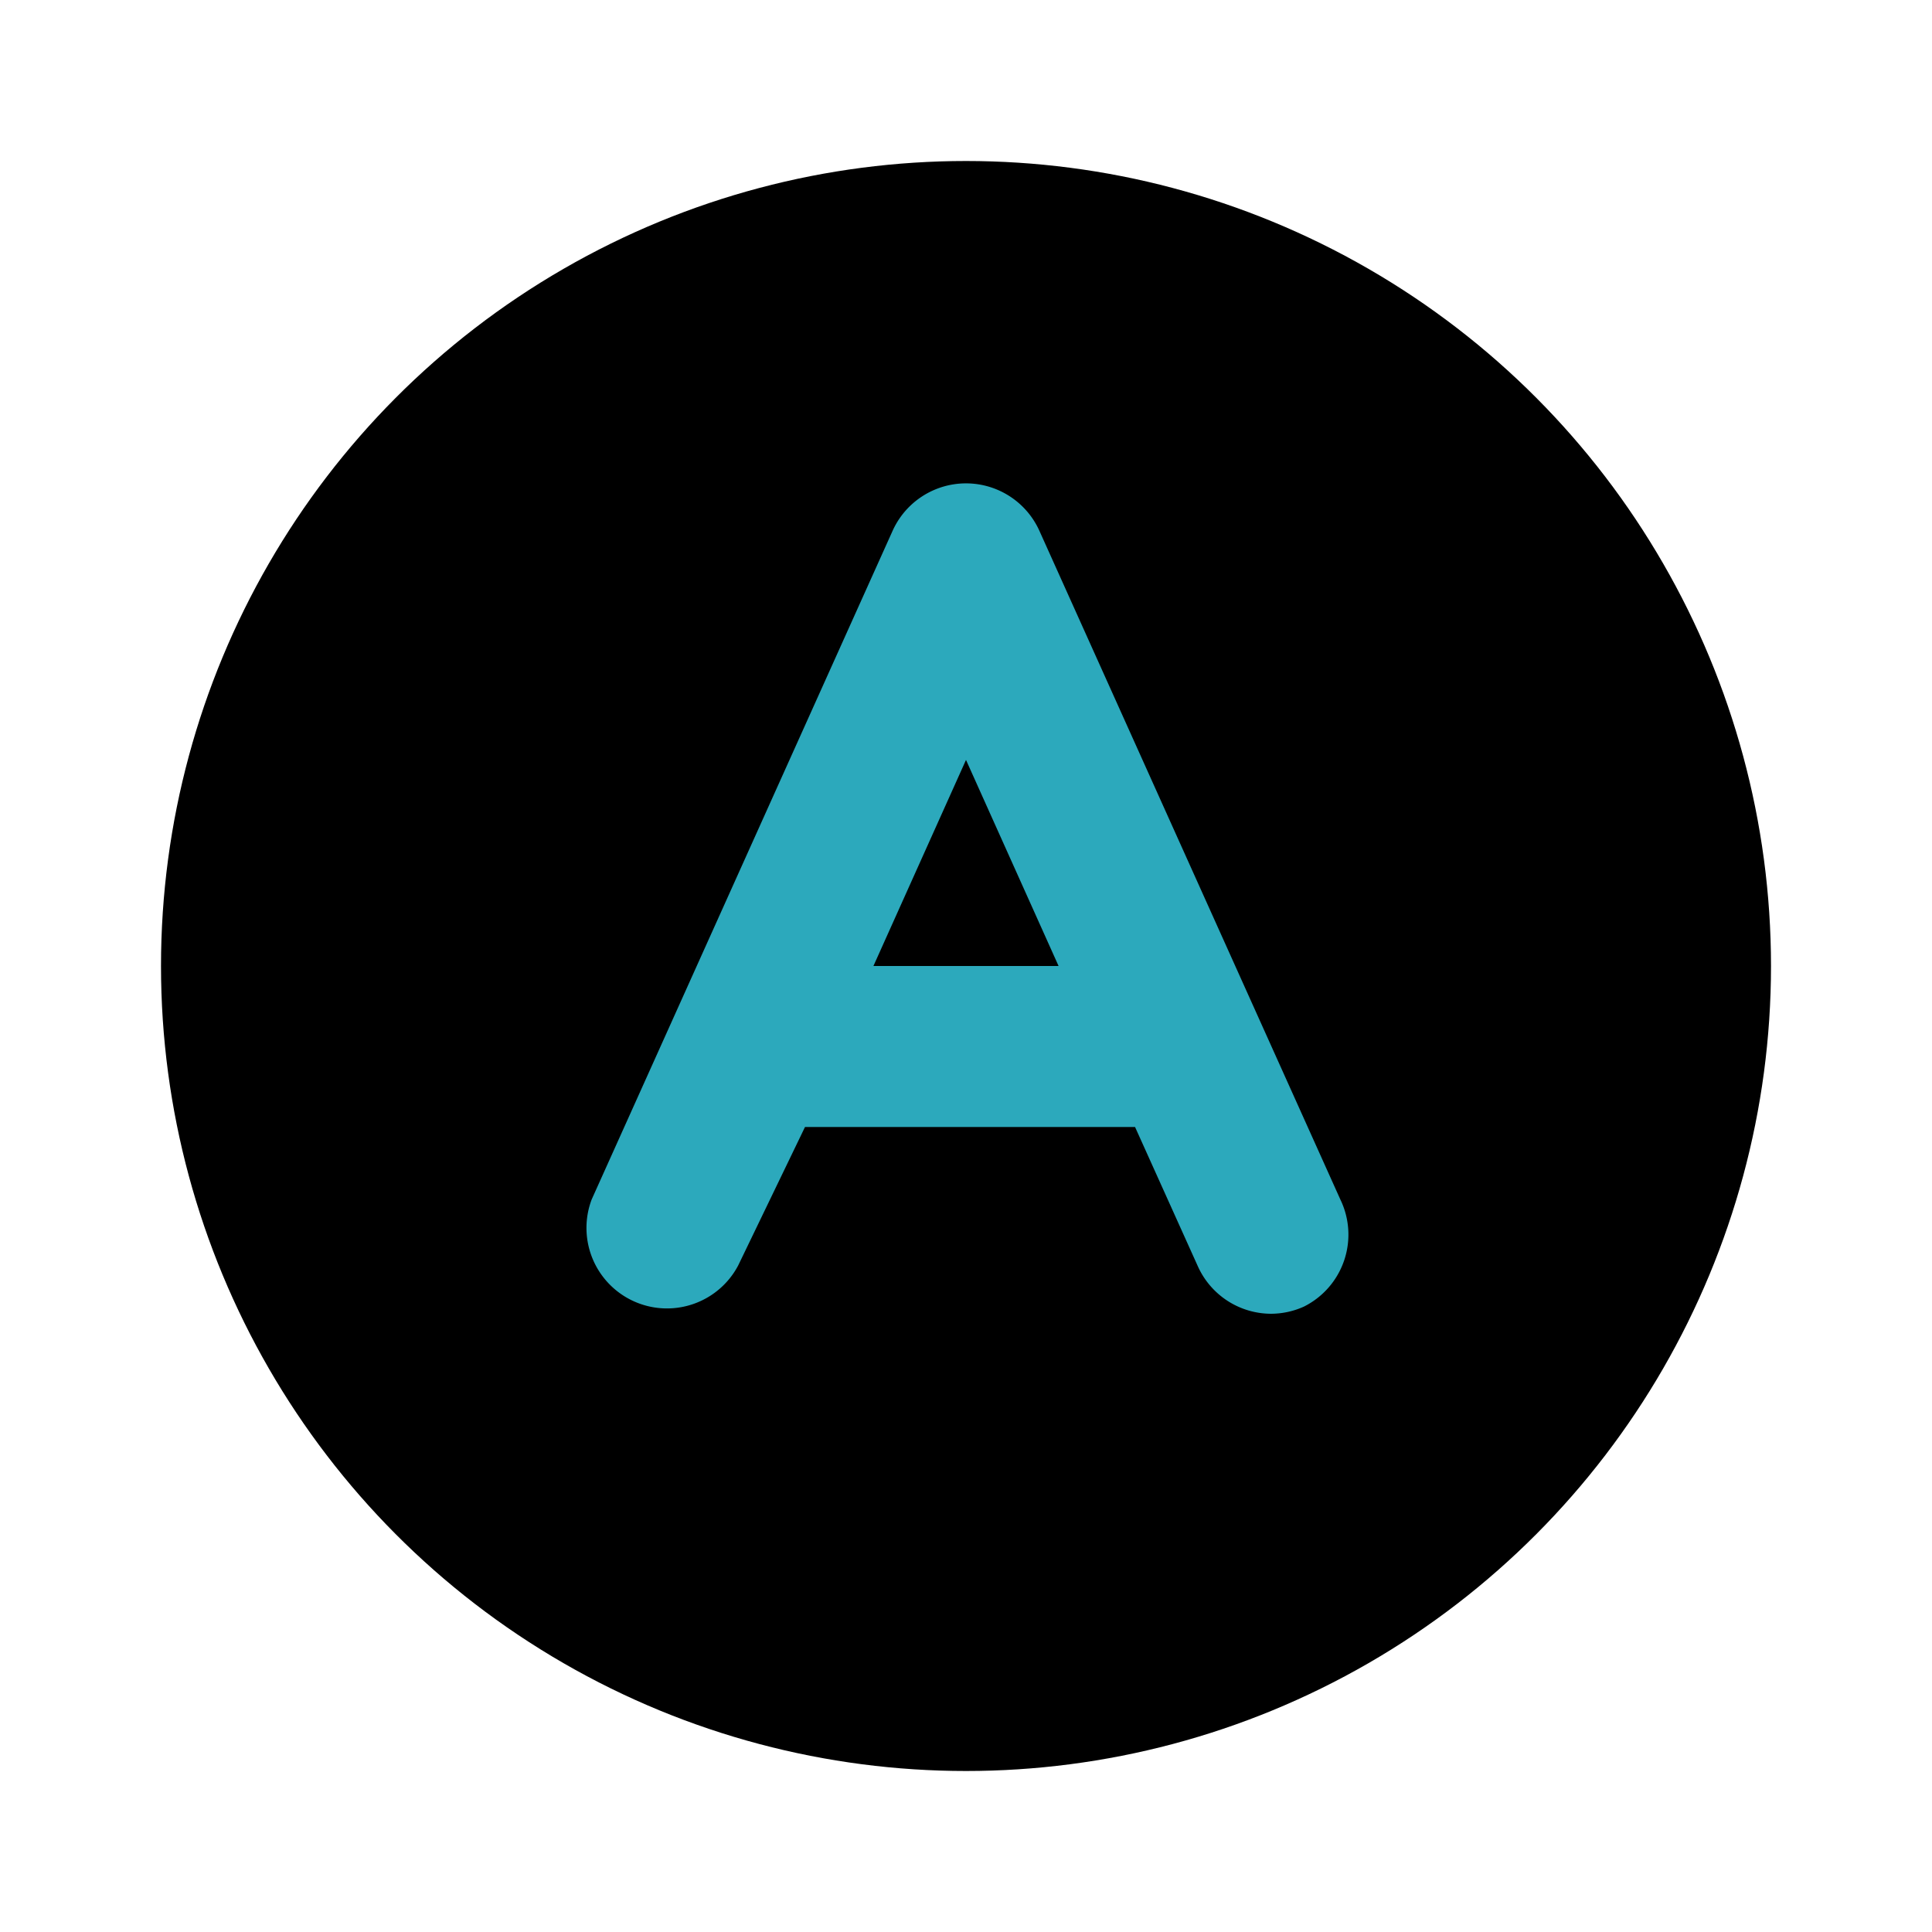 <?xml version="1.0" encoding="utf-8"?><!-- Скачано с сайта svg4.ru / Downloaded from svg4.ru -->
<svg fill="#000000" width="800px" height="800px" viewBox="0 0 24 24" id="font-circle" data-name="Flat Color" xmlns="http://www.w3.org/2000/svg" class="icon flat-color"><circle id="primary" cx="12" cy="12" r="10" style="fill: rgb(0, 0, 0);"></circle><path id="secondary" d="M16.65,14.9,12.91,6.59a1,1,0,0,0-1.82,0L7.35,14.9a1,1,0,0,0,1.82.82L10,14h4.1l.78,1.73a1,1,0,0,0,.91.59,1,1,0,0,0,.41-.09A1,1,0,0,0,16.65,14.9ZM10.85,12,12,9.44,13.15,12Z" style="fill: rgb(44, 169, 188);"></path></svg>